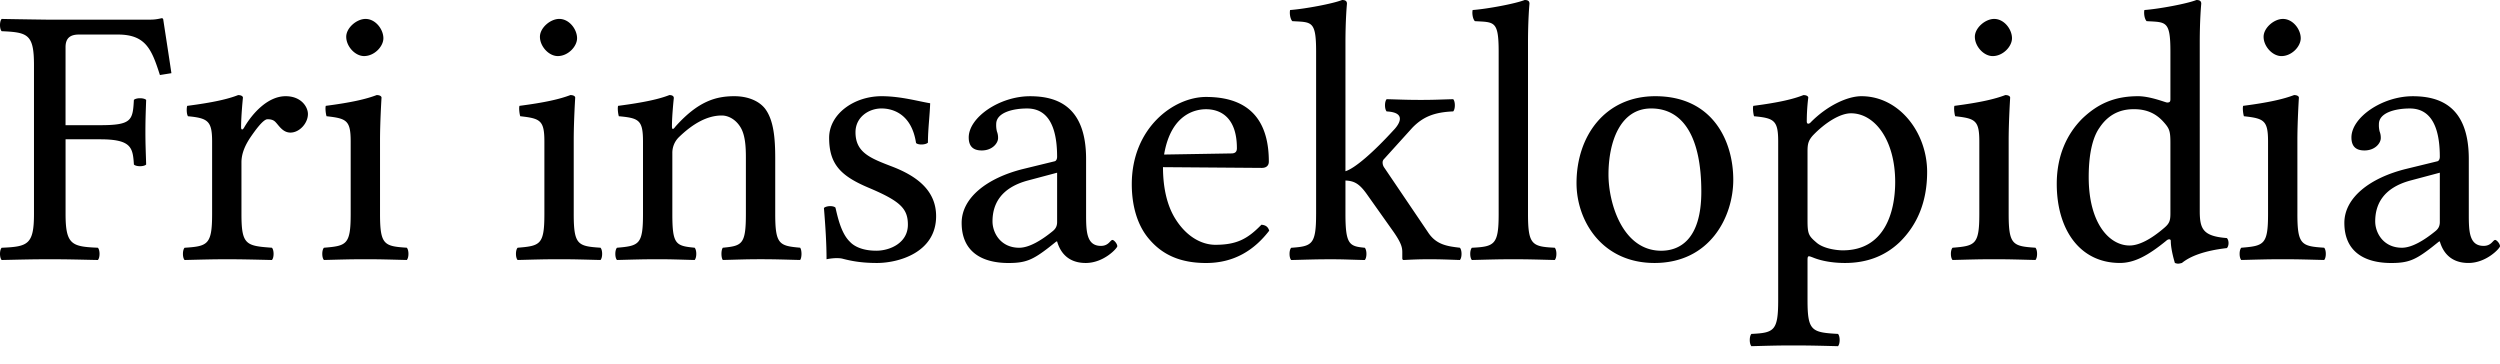 <svg xmlns="http://www.w3.org/2000/svg" width="110" height="16"><path fill="#000" fill-rule="nonzero" d="M4.404 6.129c1.39 0 1.439.375 1.488 1.11.098.099.44.099.539 0-.016-.571-.033-.882-.033-1.437 0-.556.017-.915.033-1.406-.098-.098-.441-.098-.54 0-.048.9-.097 1.112-1.487 1.112h-1.52V2.076c0-.393.197-.556.589-.556h1.716c1.226 0 1.487.654 1.847 1.781l.506-.081C7.444 2.55 7.2.98 7.182.85 7.167.817 7.15.8 7.118.8c-.294.066-.376.066-.768.066H2.182S.89.85.074.833c-.099.099-.099.442 0 .54 1.144.049 1.421.13 1.421 1.487v6.554c0 1.356-.277 1.438-1.421 1.487-.099.098-.099.441 0 .539.8-.016 1.29-.033 2.124-.033.817 0 1.291.017 2.108.033.098-.098.098-.441 0-.54-1.144-.048-1.421-.13-1.421-1.486V6.129h1.52m4.928.098v3.187c0 1.356-.196 1.421-1.21 1.487-.098.098-.098.441 0 .539.687-.016 1.21-.033 1.864-.033.67 0 1.274.017 1.977.033.098-.098.098-.441 0-.54-1.144-.081-1.34-.13-1.34-1.486V7.142c0-.425.196-.801.392-1.095.18-.262.556-.8.752-.8.114 0 .245.015.343.113.164.164.327.474.67.474.392 0 .768-.408.768-.817 0-.31-.294-.784-.98-.784-.768 0-1.438.719-1.814 1.356-.098.18-.147.098-.147.017 0-.523.081-1.308.081-1.308 0-.065-.081-.114-.212-.114-.458.18-1.111.327-2.24.474-.032.098-.032.36.034.457.882.082 1.062.213 1.062 1.112m5.901-4.61c0 .426.392.85.785.85.457 0 .85-.424.85-.784 0-.392-.344-.85-.785-.85-.392 0-.85.393-.85.785m1.487 7.796V6.16c0-.817.066-1.863.066-1.863 0-.065-.082-.114-.213-.114-.474.18-1.111.327-2.239.474-.032.098 0 .36.033.457.882.098 1.062.18 1.062 1.112v3.187c0 1.356-.18 1.405-1.176 1.487-.098.098-.098.441 0 .539.686-.016 1.11-.033 1.83-.033.703 0 1.111.017 1.814.033.098-.098.098-.441 0-.54-.997-.065-1.177-.13-1.177-1.486m7.036-7.796c0 .425.392.85.784.85.458 0 .85-.425.85-.785 0-.392-.343-.85-.784-.85-.393 0-.85.393-.85.785m1.487 7.796V6.16c0-.817.065-1.863.065-1.863 0-.065-.081-.114-.212-.114-.474.18-1.111.327-2.24.474-.032.098 0 .36.034.457.882.098 1.062.18 1.062 1.112v3.187c0 1.356-.18 1.405-1.177 1.487-.098.098-.098.441 0 .539.687-.016 1.111-.033 1.83-.033.703 0 1.112.017 1.815.033.098-.098.098-.441 0-.54-.997-.065-1.177-.13-1.177-1.486m4.486-3.857c-.05.065-.164.228-.164 0 0-.49.082-1.242.082-1.242 0-.082-.065-.131-.196-.131-.458.18-1.128.327-2.255.474-.033.098 0 .36.032.457.883.082 1.063.164 1.063 1.112v3.187c0 1.34-.164 1.405-1.144 1.487-.098.098-.098.441 0 .539.67-.016 1.095-.033 1.797-.033.638 0 .932.017 1.618.033.098-.098.098-.441 0-.54-.833-.081-.98-.146-.98-1.486v-2.68a.96.96 0 0 1 .278-.687c.62-.605 1.258-.964 1.895-.964.327 0 .67.212.866.588.164.327.197.768.197 1.258v2.485c0 1.34-.164 1.405-1.014 1.487-.081.098-.081.441 0 .539.687-.016 1.014-.033 1.667-.033.67 0 1.03.017 1.733.033.081-.098.081-.441 0-.54-.916-.081-1.095-.146-1.095-1.486V6.978c0-.898-.066-1.683-.442-2.19-.277-.36-.784-.555-1.356-.555-.8 0-1.585.212-2.582 1.324m6.523 3.595c.066.8.115 1.569.115 2.255a2.43 2.43 0 0 1 .408-.049c.115 0 .213 0 .327.033.441.114.883.18 1.487.18.915 0 2.599-.441 2.599-2.06 0-1.11-.817-1.748-1.912-2.173-.981-.376-1.635-.621-1.635-1.52 0-.67.589-1.046 1.144-1.046.36 0 1.308.13 1.52 1.52.098.098.425.082.523-.016 0-.589.082-1.193.098-1.733-.506-.081-1.29-.31-2.14-.31-1.21 0-2.305.784-2.305 1.83 0 1.193.54 1.7 1.798 2.223 1.34.572 1.667.899 1.667 1.601 0 .801-.785 1.144-1.39 1.144-.637 0-.996-.212-1.16-.392-.392-.376-.54-1.095-.637-1.503-.098-.098-.409-.082-.507.016m10.26-1.553v2.174c0 .213-.098.327-.228.425-.425.343-.98.703-1.439.703-.817 0-1.176-.654-1.176-1.16 0-.736.343-1.471 1.552-1.798l1.291-.344m0 3.024c.098.343.376.948 1.259.948.8 0 1.389-.654 1.389-.736 0-.114-.147-.277-.212-.277-.099 0-.164.261-.507.261-.637 0-.654-.637-.654-1.39V6.996c0-2.32-1.275-2.762-2.468-2.762-1.34 0-2.696.931-2.696 1.814 0 .392.196.572.572.572.474 0 .719-.327.719-.54a.735.735 0 0 0-.05-.294 1.13 1.13 0 0 1-.032-.326c0-.507.736-.687 1.357-.687.555 0 1.323.278 1.323 2.125 0 .114-.049.18-.098.196l-1.405.343c-1.569.392-2.697 1.258-2.697 2.37 0 1.29.916 1.765 2.06 1.765.751 0 1.062-.131 1.78-.687l.328-.261h.032m4.708-3.824c.31-1.847 1.454-1.994 1.846-1.994.621 0 1.357.343 1.357 1.716 0 .147-.065.229-.245.229l-2.958.049m4.282 3.088c-.605.621-1.08.883-2.027.883-.588 0-1.275-.343-1.781-1.177-.327-.539-.523-1.29-.523-2.239l4.347.033c.196 0 .31-.098.31-.278 0-1.373-.49-2.844-2.762-2.844-1.421 0-3.268 1.357-3.268 3.841 0 .915.229 1.798.768 2.419.556.654 1.324 1.046 2.5 1.046 1.243 0 2.125-.572 2.779-1.422-.05-.163-.147-.245-.343-.262m2.406-.473c0 1.356-.18 1.421-1.095 1.487-.098.098-.098.441 0 .539.687-.016 1.063-.033 1.749-.033.572 0 .784.017 1.487.033.098-.098.098-.441 0-.54-.67-.065-.85-.13-.85-1.486V7.943c.376.016.605.13.932.588l1.193 1.683c.327.474.376.67.376.883v.261c0 .05.016.082.065.082.327-.016.638-.033 1.128-.033.507 0 .85.017 1.34.033.098-.098.098-.441 0-.54-.556-.065-1.046-.13-1.405-.686l-1.913-2.827a.39.39 0 0 1-.081-.229.21.21 0 0 1 .065-.163l1.242-1.373c.474-.49.98-.686 1.798-.72.098-.097.098-.44 0-.538-.605.016-.834.032-1.422.032-.621 0-.899-.016-1.504-.032-.098.098-.098.44 0 .539.981.049.458.67.295.833-.867.948-1.684 1.667-2.109 1.798V1.88c0-1.062.066-1.716.066-1.716C59.266.05 59.2 0 59.053 0c-.408.163-1.634.392-2.288.441-.032.131 0 .392.098.49.85.05 1.046-.032 1.046 1.34v7.143m8.032 0c0 1.356-.18 1.438-1.177 1.487-.098.098-.098.441 0 .539.686-.016 1.111-.033 1.83-.033.703 0 1.112.017 1.814.033.098-.098.098-.441 0-.54-.997-.048-1.176-.13-1.176-1.486V1.879c0-1.062.065-1.716.065-1.716 0-.114-.065-.163-.212-.163-.409.163-1.635.392-2.288.441-.033.131 0 .392.098.49.85.05 1.046-.032 1.046 1.34v7.143m3.426-1.357c0 1.667 1.128 3.514 3.432 3.514 2.435 0 3.465-2.027 3.465-3.661 0-1.7-.899-3.677-3.432-3.677-2.206 0-3.465 1.749-3.465 3.824m3.285-3.285c1.406 0 2.206 1.259 2.206 3.66 0 2.158-.997 2.6-1.765 2.6-1.7 0-2.32-2.092-2.32-3.35 0-1.423.506-2.91 1.88-2.91m7.14 1.16c.506-.522 1.16-.947 1.65-.947 1.046 0 1.945 1.176 1.945 3.023 0 1.34-.474 3.007-2.304 3.007-.295 0-.867-.082-1.16-.343-.344-.294-.393-.376-.393-.98v-3.04c0-.344.049-.49.261-.72m-.13-.539c-.066.066-.164.082-.164-.049 0-.588.066-1.046.066-1.046 0-.065-.082-.114-.213-.114-.457.18-1.078.327-2.206.474-.033.098 0 .36.033.457.882.082 1.062.18 1.062 1.112v6.978c0 1.357-.18 1.438-1.177 1.487-.098.098-.098.442 0 .54.687-.017 1.111-.033 1.83-.033.769 0 1.275.016 1.978.033.098-.098.098-.442 0-.54-1.16-.065-1.34-.13-1.34-1.487V11.44c0-.212.049-.18.229-.114.392.163.899.245 1.422.245.915 0 1.732-.278 2.402-.915.768-.752 1.21-1.765 1.21-3.09 0-1.732-1.226-3.333-2.893-3.333-.605 0-1.504.408-2.24 1.16m7.233-3.775c0 .425.392.85.784.85.458 0 .85-.425.85-.785 0-.392-.343-.85-.784-.85-.392 0-.85.393-.85.785m1.487 7.796V6.16c0-.817.066-1.863.066-1.863 0-.065-.082-.114-.213-.114-.474.18-1.111.327-2.239.474-.033.098 0 .36.033.457.882.098 1.062.18 1.062 1.112v3.187c0 1.356-.18 1.405-1.177 1.487-.098.098-.098.441 0 .539.687-.016 1.112-.033 1.83-.033.704 0 1.112.017 1.815.033.098-.098.098-.441 0-.54-.997-.065-1.177-.13-1.177-1.486m7.117-.033c0 .31-.032.441-.261.637-.605.523-1.128.785-1.536.785-.883 0-1.798-.965-1.798-3.007 0-1.177.229-1.83.474-2.174.506-.768 1.193-.817 1.52-.817.588 0 .997.212 1.323.588.23.262.278.376.278.883V9.38m-.18 1.21c.066-.066.197-.099.197.016 0 .392.18.964.18.964.13.049.18.032.31 0 .36-.294.98-.54 1.977-.654.098-.098.098-.343 0-.441-1.046-.082-1.193-.392-1.193-1.193V1.879c0-1.062.066-1.716.066-1.716 0-.114-.066-.163-.213-.163-.408.163-1.634.392-2.288.441-.032.131 0 .392.098.49.85.05 1.046-.032 1.046 1.34v2.093c0 .114-.032.147-.147.147-.065 0-.735-.278-1.275-.278-1.078 0-1.797.36-2.451.98-.703.703-1.128 1.667-1.128 2.877 0 2.01 1.014 3.48 2.779 3.48.637 0 1.242-.326 2.042-.98m4.28-8.972c0 .425.392.85.784.85.458 0 .85-.425.85-.785 0-.392-.343-.85-.784-.85-.392 0-.85.393-.85.785m1.487 7.796V6.16c0-.817.066-1.863.066-1.863 0-.065-.082-.114-.213-.114-.474.18-1.111.327-2.239.474-.033.098 0 .36.033.457.882.098 1.062.18 1.062 1.112v3.187c0 1.356-.18 1.405-1.177 1.487-.098.098-.098.441 0 .539.687-.016 1.112-.033 1.83-.033.704 0 1.112.017 1.815.033.098-.098.098-.441 0-.54-.997-.065-1.177-.13-1.177-1.486m6.267-1.815v2.174c0 .213-.098.327-.228.425-.425.343-.98.703-1.439.703-.817 0-1.176-.654-1.176-1.16 0-.736.343-1.471 1.552-1.798l1.291-.344m0 3.024c.099.343.376.948 1.259.948.8 0 1.389-.654 1.389-.736 0-.114-.147-.277-.212-.277-.099 0-.164.261-.507.261-.637 0-.654-.637-.654-1.39V6.996c0-2.32-1.275-2.762-2.468-2.762-1.34 0-2.696.931-2.696 1.814 0 .392.196.572.572.572.474 0 .719-.327.719-.54a.735.735 0 0 0-.05-.294 1.13 1.13 0 0 1-.032-.326c0-.507.736-.687 1.357-.687.555 0 1.323.278 1.323 2.125 0 .114-.049.18-.098.196l-1.405.343c-1.569.392-2.697 1.258-2.697 2.37 0 1.29.916 1.765 2.06 1.765.751 0 1.062-.131 1.78-.687l.328-.261h.032"/></svg>